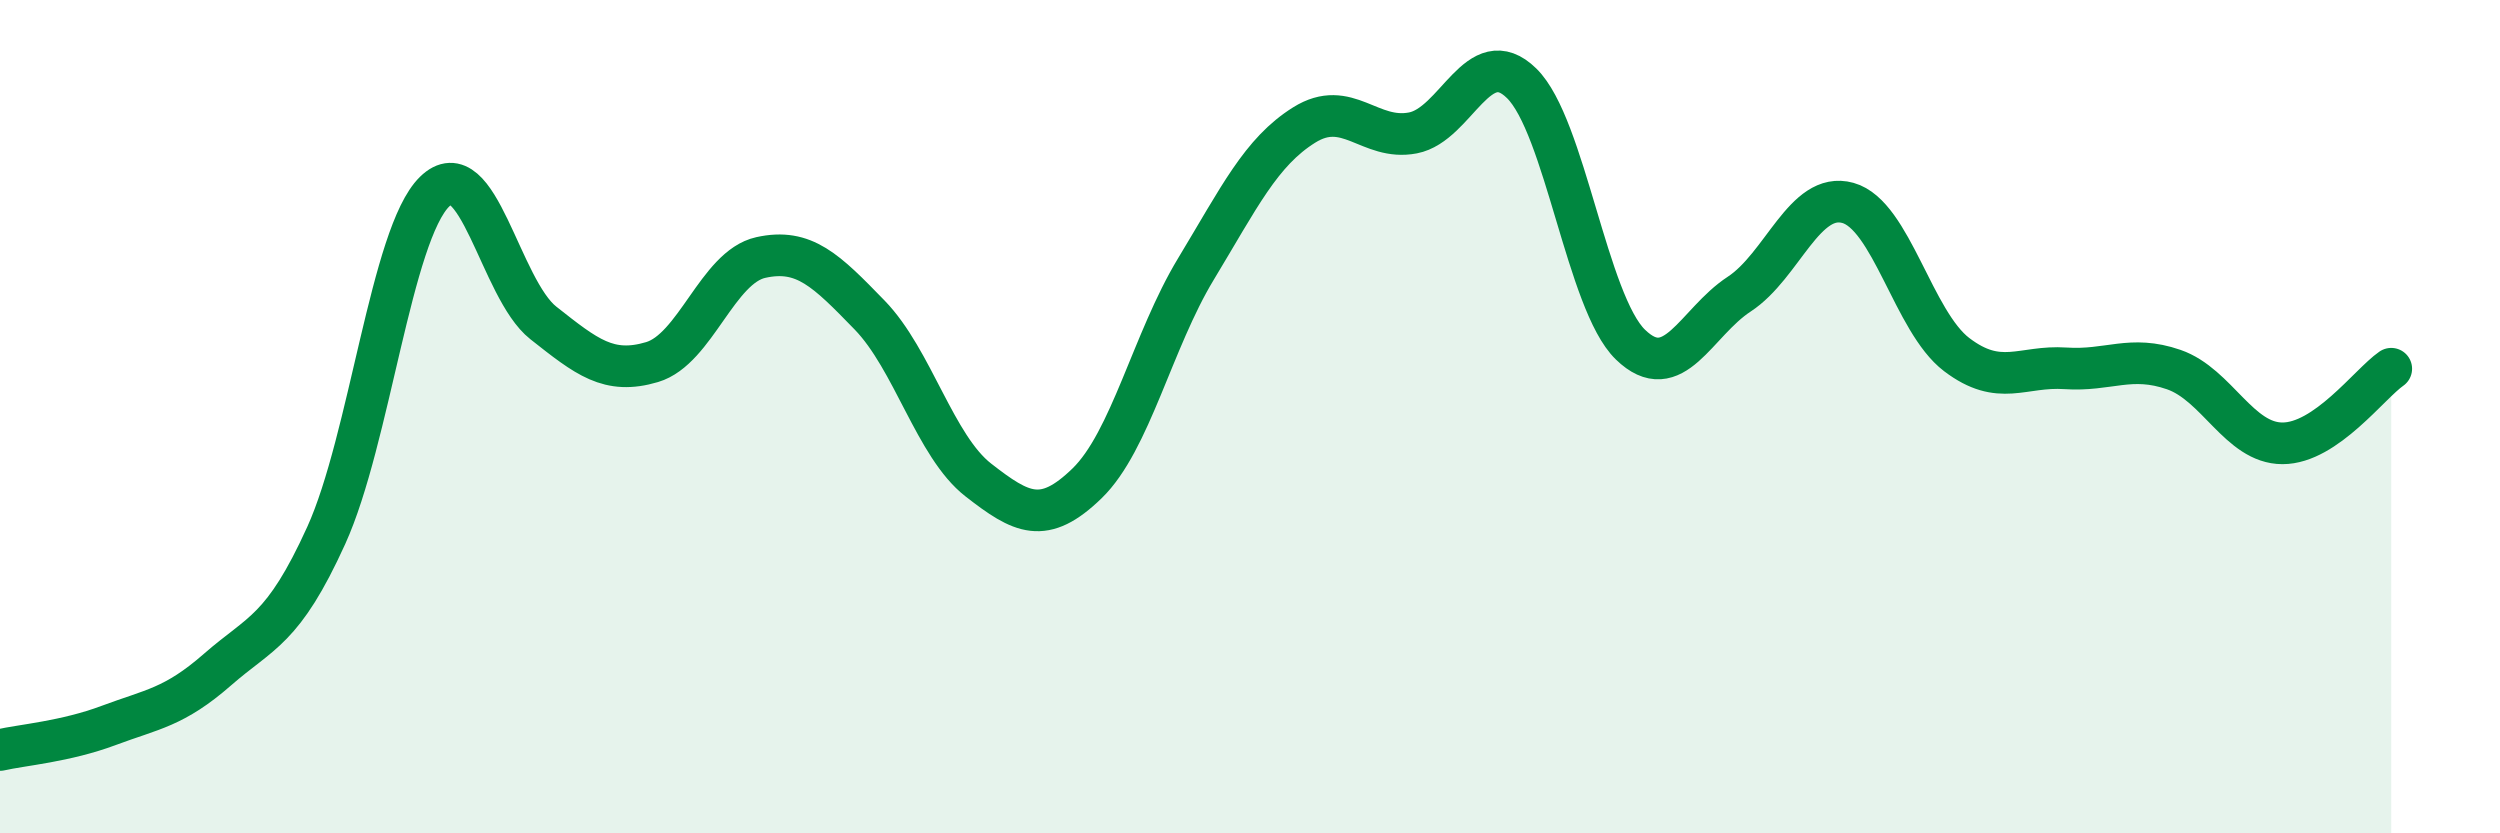 
    <svg width="60" height="20" viewBox="0 0 60 20" xmlns="http://www.w3.org/2000/svg">
      <path
        d="M 0,18 C 0.52,17.88 1.57,17.8 2.61,17.41 C 3.65,17.02 4.18,16.98 5.22,16.07 C 6.26,15.16 6.79,15.14 7.83,12.85 C 8.87,10.56 9.39,5.62 10.43,4.6 C 11.47,3.58 12,6.93 13.04,7.75 C 14.08,8.57 14.61,9 15.65,8.69 C 16.69,8.38 17.22,6.41 18.26,6.18 C 19.3,5.95 19.83,6.49 20.87,7.56 C 21.91,8.63 22.44,10.71 23.48,11.52 C 24.52,12.33 25.05,12.61 26.09,11.6 C 27.13,10.59 27.66,8.18 28.7,6.46 C 29.74,4.74 30.26,3.65 31.3,3 C 32.34,2.35 32.87,3.39 33.91,3.19 C 34.95,2.99 35.48,0.98 36.52,2 C 37.56,3.02 38.09,7.26 39.13,8.27 C 40.17,9.28 40.7,7.74 41.74,7.06 C 42.78,6.38 43.31,4.58 44.35,4.87 C 45.39,5.16 45.92,7.72 46.96,8.51 C 48,9.3 48.53,8.77 49.57,8.84 C 50.61,8.91 51.13,8.51 52.17,8.87 C 53.21,9.23 53.74,10.64 54.78,10.64 C 55.82,10.64 56.87,9.21 57.39,8.85L57.39 20L0 20Z"
        fill="#008740"
        opacity="0.1"
        stroke-linecap="round"
        stroke-linejoin="round"
      />
      <path
        d="M 0,18 C 0.52,17.88 1.57,17.8 2.61,17.41 C 3.65,17.02 4.18,16.98 5.22,16.07 C 6.26,15.16 6.79,15.14 7.83,12.85 C 8.87,10.56 9.39,5.62 10.43,4.6 C 11.47,3.58 12,6.93 13.04,7.75 C 14.08,8.57 14.61,9 15.65,8.69 C 16.69,8.38 17.22,6.41 18.26,6.18 C 19.3,5.95 19.83,6.49 20.87,7.56 C 21.91,8.63 22.44,10.71 23.48,11.52 C 24.52,12.33 25.05,12.61 26.09,11.6 C 27.13,10.59 27.66,8.18 28.7,6.46 C 29.74,4.74 30.26,3.65 31.3,3 C 32.34,2.35 32.87,3.39 33.91,3.19 C 34.95,2.99 35.48,0.98 36.52,2 C 37.56,3.02 38.09,7.26 39.13,8.27 C 40.17,9.28 40.7,7.74 41.74,7.06 C 42.78,6.38 43.31,4.58 44.35,4.87 C 45.39,5.16 45.92,7.72 46.96,8.51 C 48,9.3 48.53,8.77 49.57,8.84 C 50.61,8.91 51.13,8.51 52.17,8.87 C 53.21,9.23 53.74,10.64 54.78,10.64 C 55.82,10.64 56.87,9.21 57.39,8.85"
        stroke="#008740"
        stroke-width="1"
        fill="none"
        stroke-linecap="round"
        stroke-linejoin="round"
      />
    </svg>
  